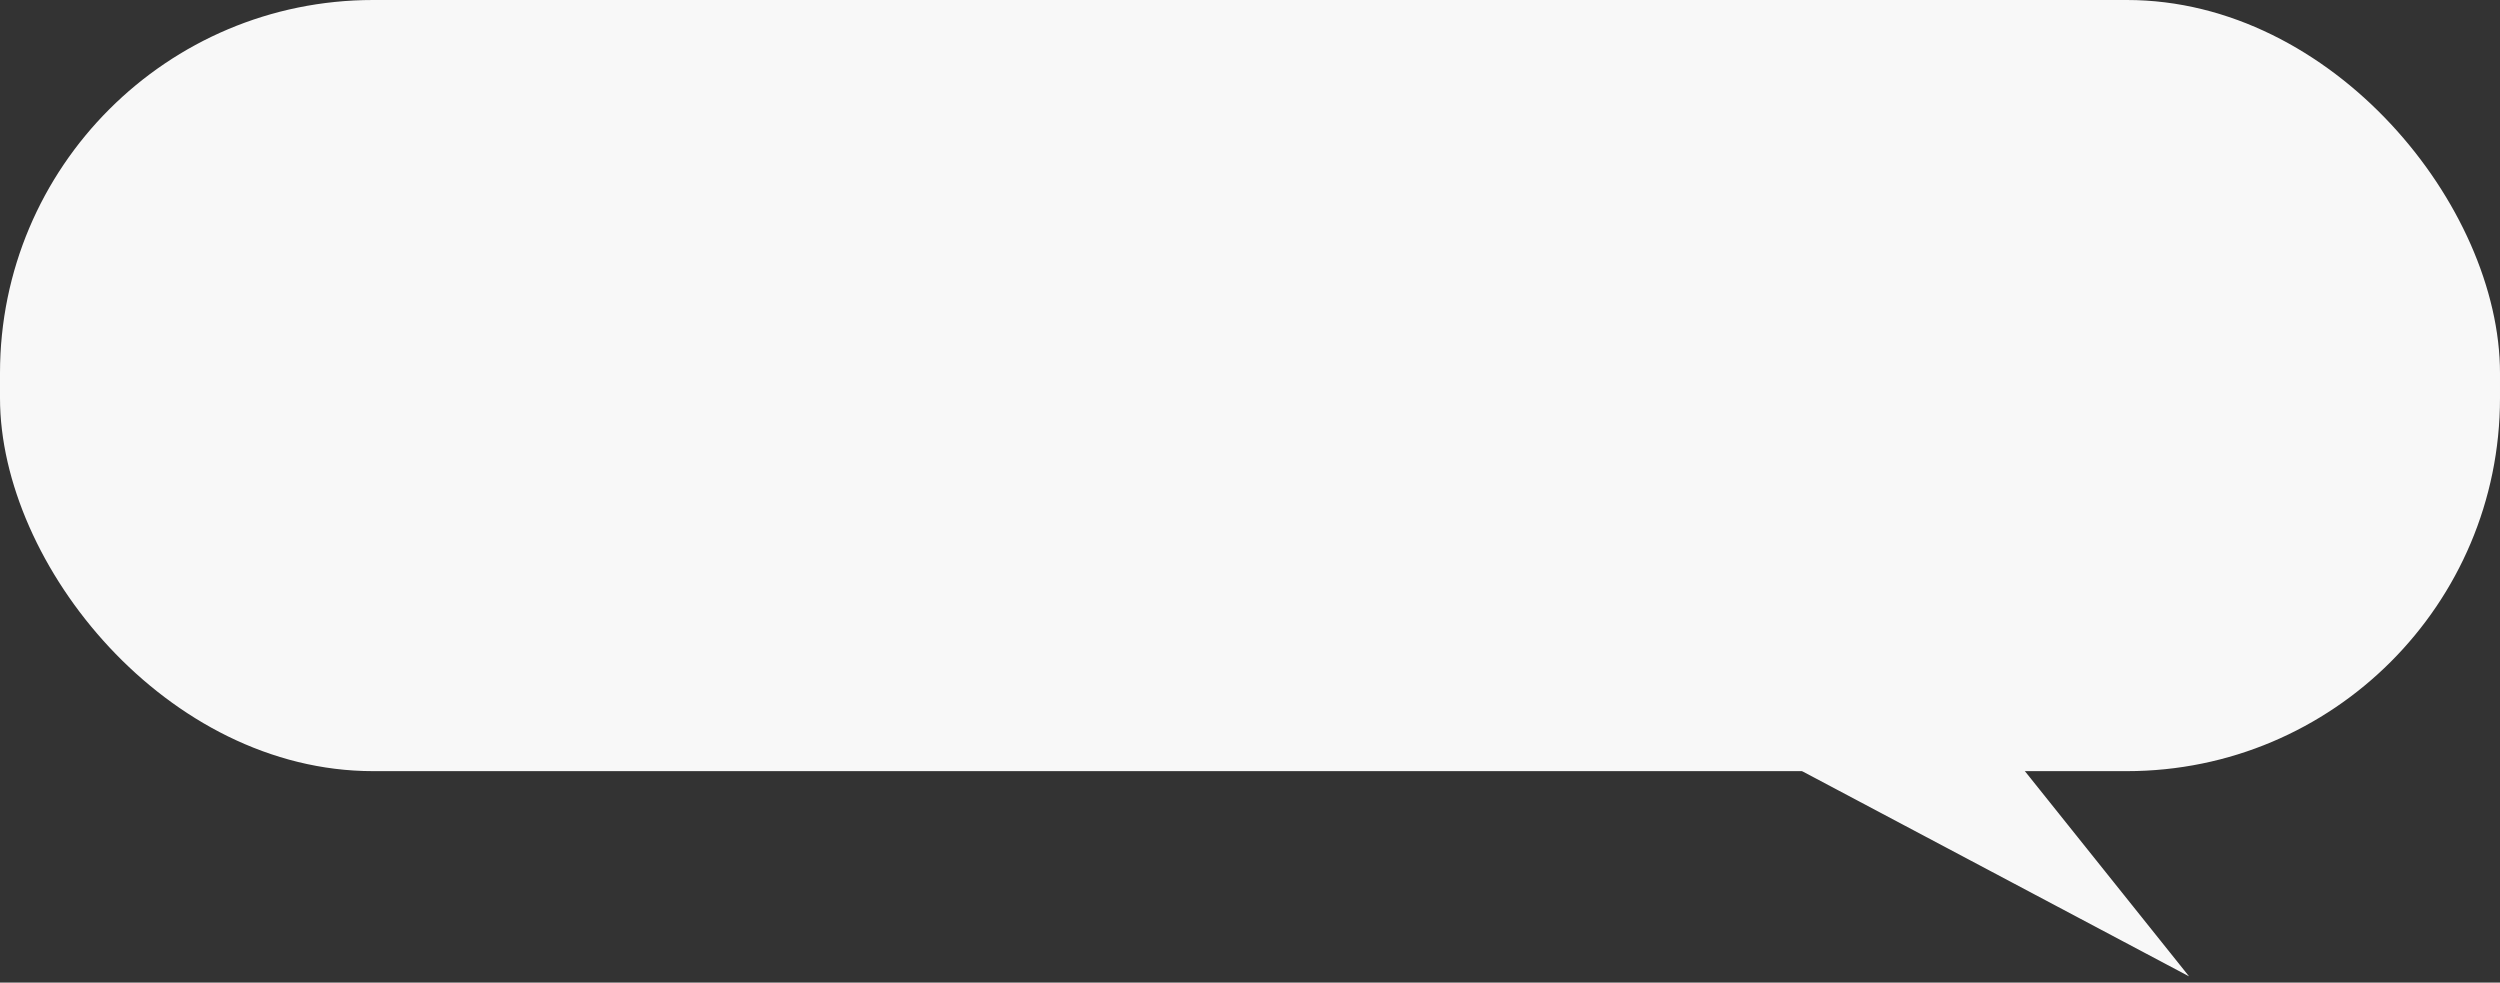 <?xml version="1.0" encoding="UTF-8"?> <svg xmlns="http://www.w3.org/2000/svg" width="201" height="79" viewBox="0 0 201 79" fill="none"><rect x="0" y="0" width="201" height="79" fill="#333333" stroke="none"/><rect width="201" height="62" rx="30" fill="#F8F8F8"></rect><path d="M176 78.5L162 61H143L176 78.5Z" fill="#F8F8F8"></path></svg> 